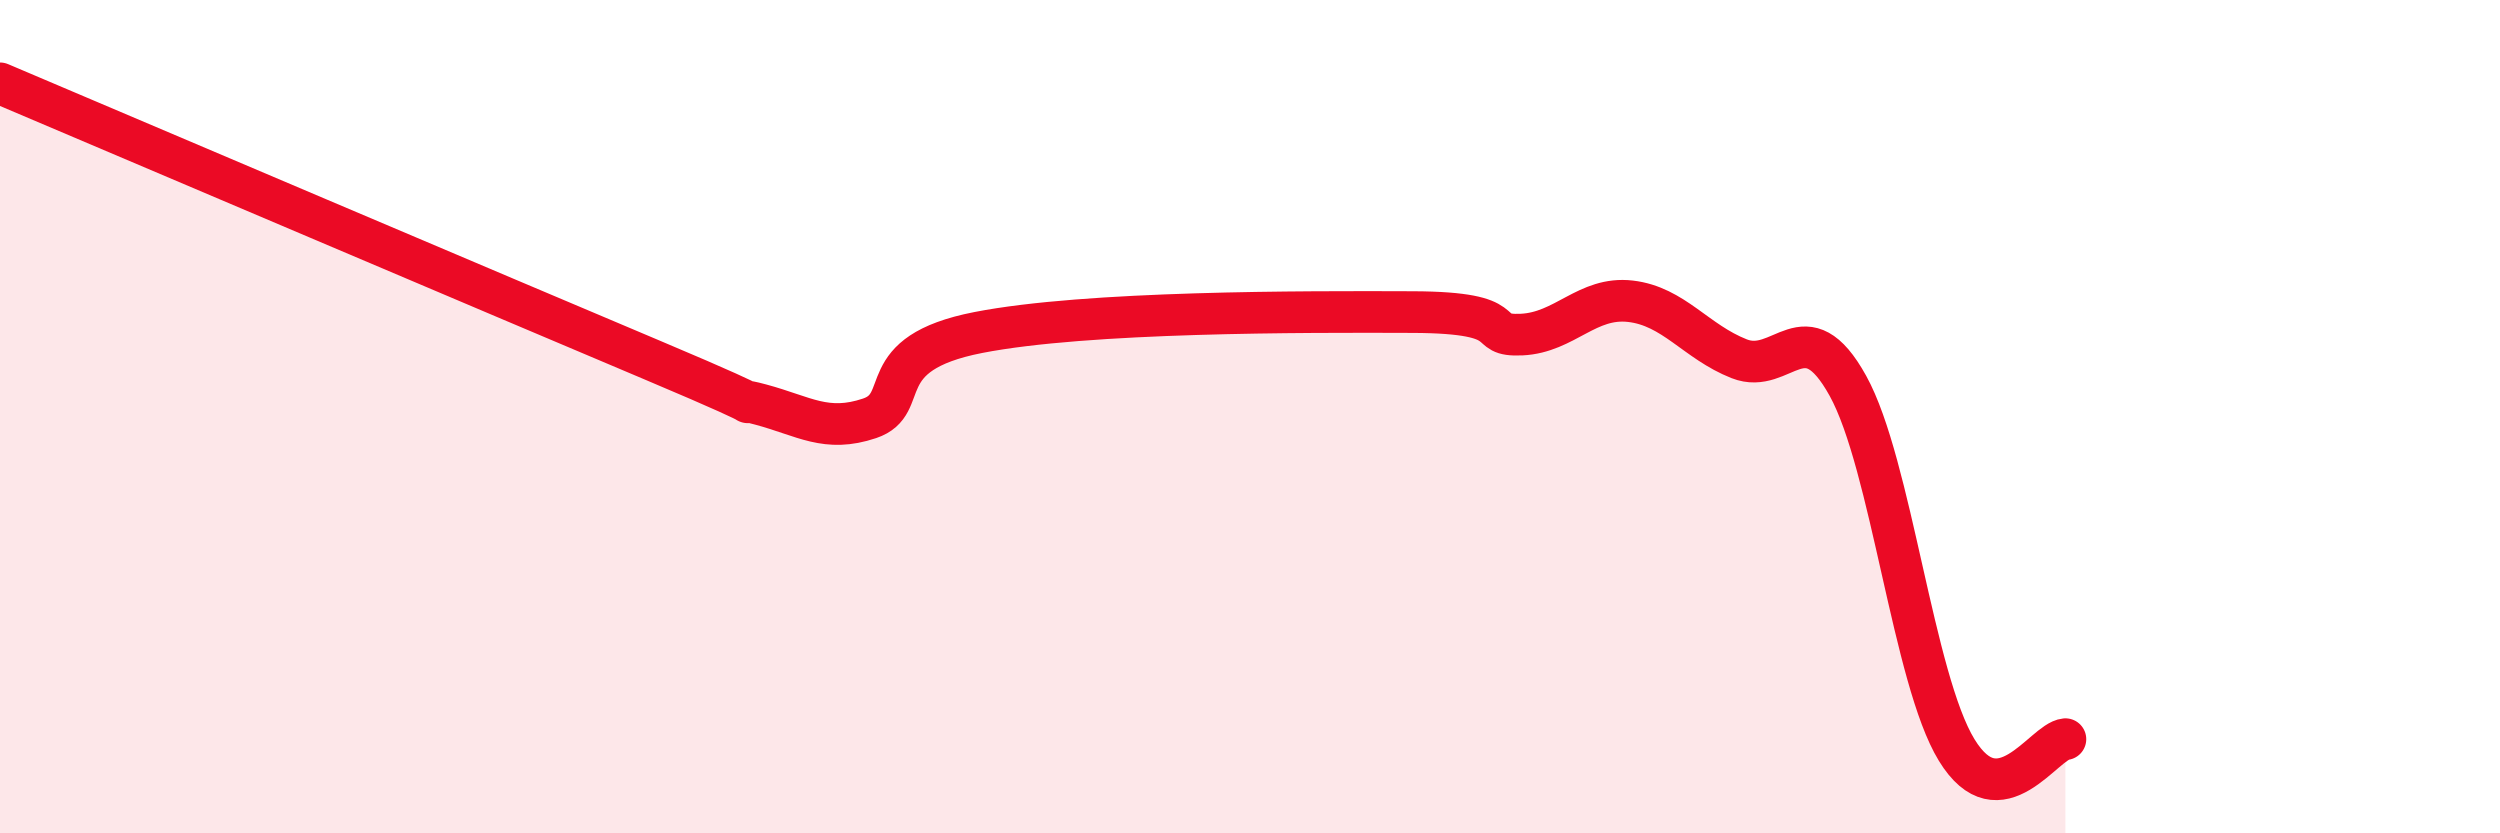 
    <svg width="60" height="20" viewBox="0 0 60 20" xmlns="http://www.w3.org/2000/svg">
      <path
        d="M 0,2 C 3.13,3.33 12,7.1 15.65,8.64 C 19.3,10.18 17.22,9.43 18.26,9.71 C 19.3,9.99 19.83,10.39 20.87,10.04 C 21.91,9.69 20.87,8.49 23.48,7.98 C 26.09,7.47 31.3,7.48 33.91,7.49 C 36.52,7.5 35.48,8.08 36.52,8.03 C 37.56,7.98 38.09,7.11 39.13,7.23 C 40.17,7.35 40.7,8.2 41.74,8.61 C 42.78,9.02 43.31,7.38 44.35,9.26 C 45.39,11.14 45.92,16.3 46.96,18 C 48,19.7 49.05,17.79 49.57,17.74L49.57 20L0 20Z"
        fill="#EB0A25"
        opacity="0.1"
        stroke-linecap="round"
        stroke-linejoin="round"
      />
      <path
        d="M 0,2 C 3.13,3.33 12,7.1 15.65,8.64 C 19.3,10.18 17.22,9.43 18.26,9.71 C 19.3,9.99 19.83,10.39 20.87,10.04 C 21.91,9.69 20.87,8.49 23.48,7.98 C 26.09,7.47 31.3,7.48 33.91,7.49 C 36.52,7.5 35.48,8.08 36.52,8.03 C 37.56,7.98 38.09,7.11 39.13,7.23 C 40.17,7.35 40.7,8.2 41.74,8.61 C 42.78,9.02 43.31,7.38 44.35,9.26 C 45.39,11.14 45.92,16.3 46.96,18 C 48,19.7 49.05,17.79 49.57,17.74"
        stroke="#EB0A25"
        stroke-width="1"
        fill="none"
        stroke-linecap="round"
        stroke-linejoin="round"
      />
    </svg>
  